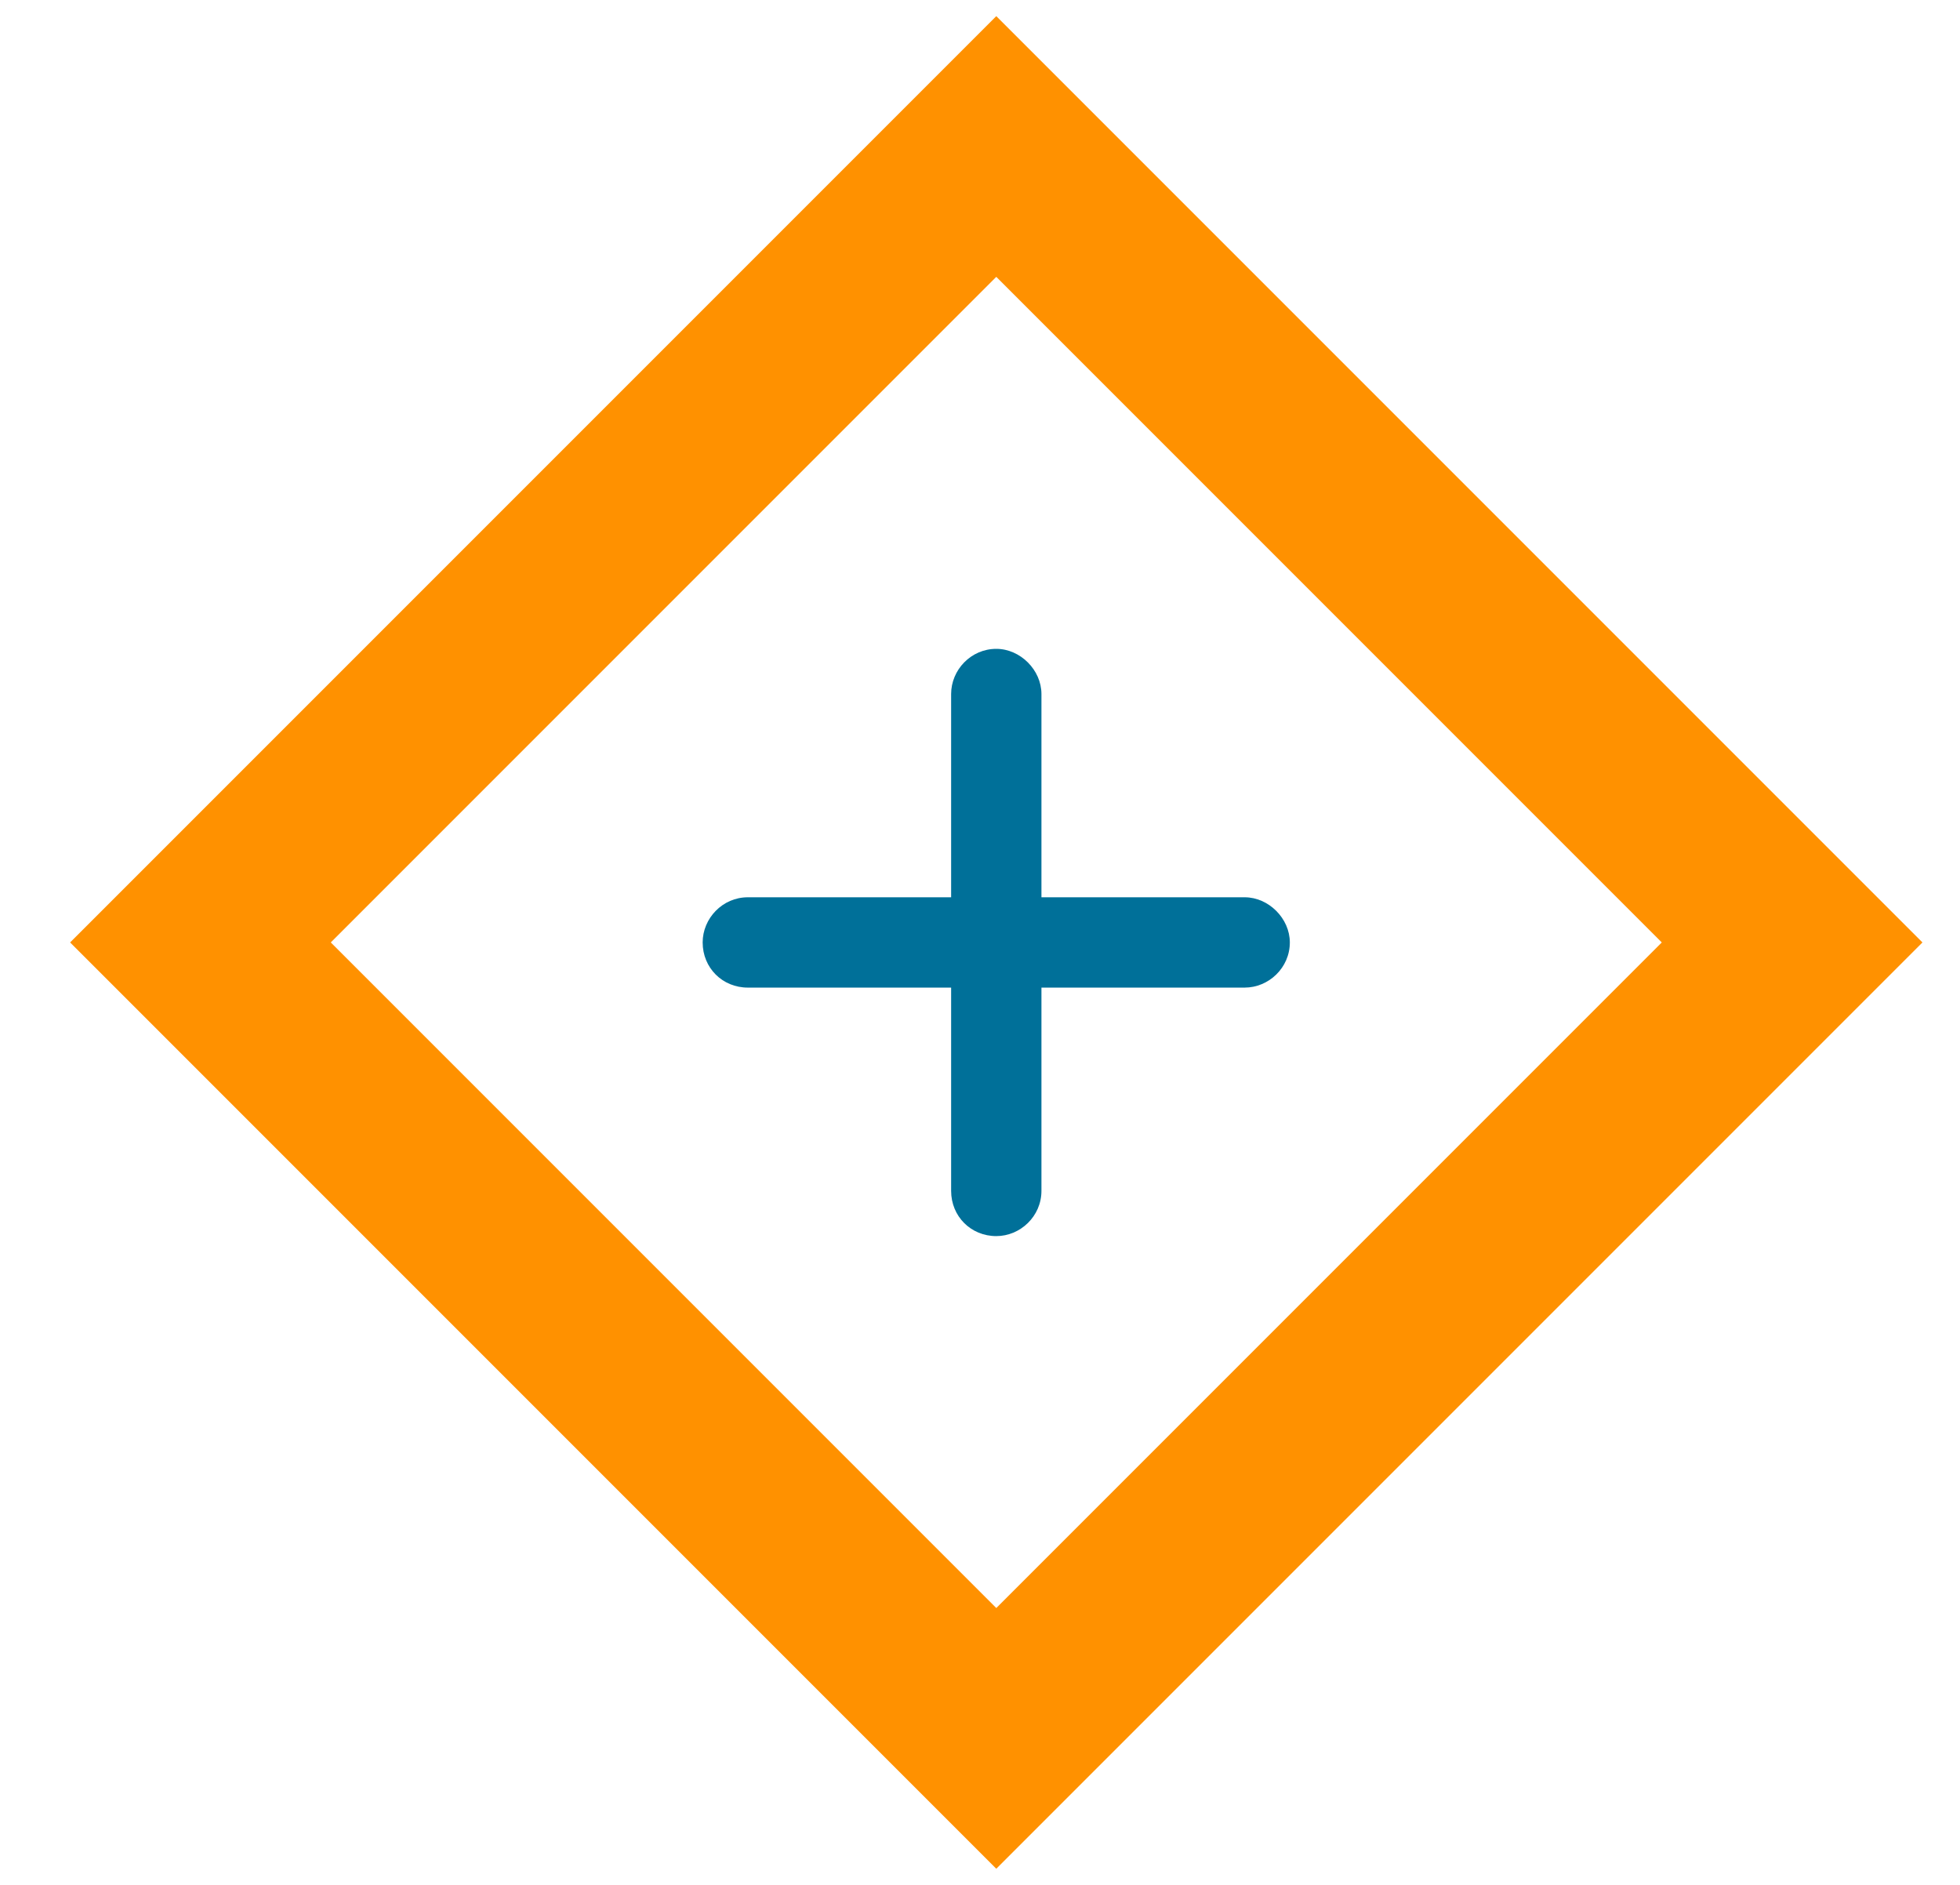 <svg width="26" height="25" viewBox="0 0 26 25" fill="none" xmlns="http://www.w3.org/2000/svg">
<path fill-rule="evenodd" clip-rule="evenodd" d="M0.93 12.5L13.216 0.214L25.502 12.5L13.216 24.786L0.93 12.5ZM13.216 21.328L22.044 12.5L13.216 3.672L4.388 12.5L13.216 21.328Z" fill="#FF9100"/>
<path d="M13.815 9.205V11.901H16.511C16.829 11.901 17.11 12.182 17.11 12.5C17.11 12.837 16.829 13.099 16.511 13.099H13.815V15.795C13.815 16.133 13.534 16.395 13.216 16.395C12.879 16.395 12.617 16.133 12.617 15.795V13.099H9.92C9.583 13.099 9.321 12.837 9.321 12.5C9.321 12.182 9.583 11.901 9.92 11.901H12.617V9.205C12.617 8.886 12.879 8.606 13.216 8.606C13.534 8.606 13.815 8.886 13.815 9.205Z" fill="#007099"/>
</svg>
